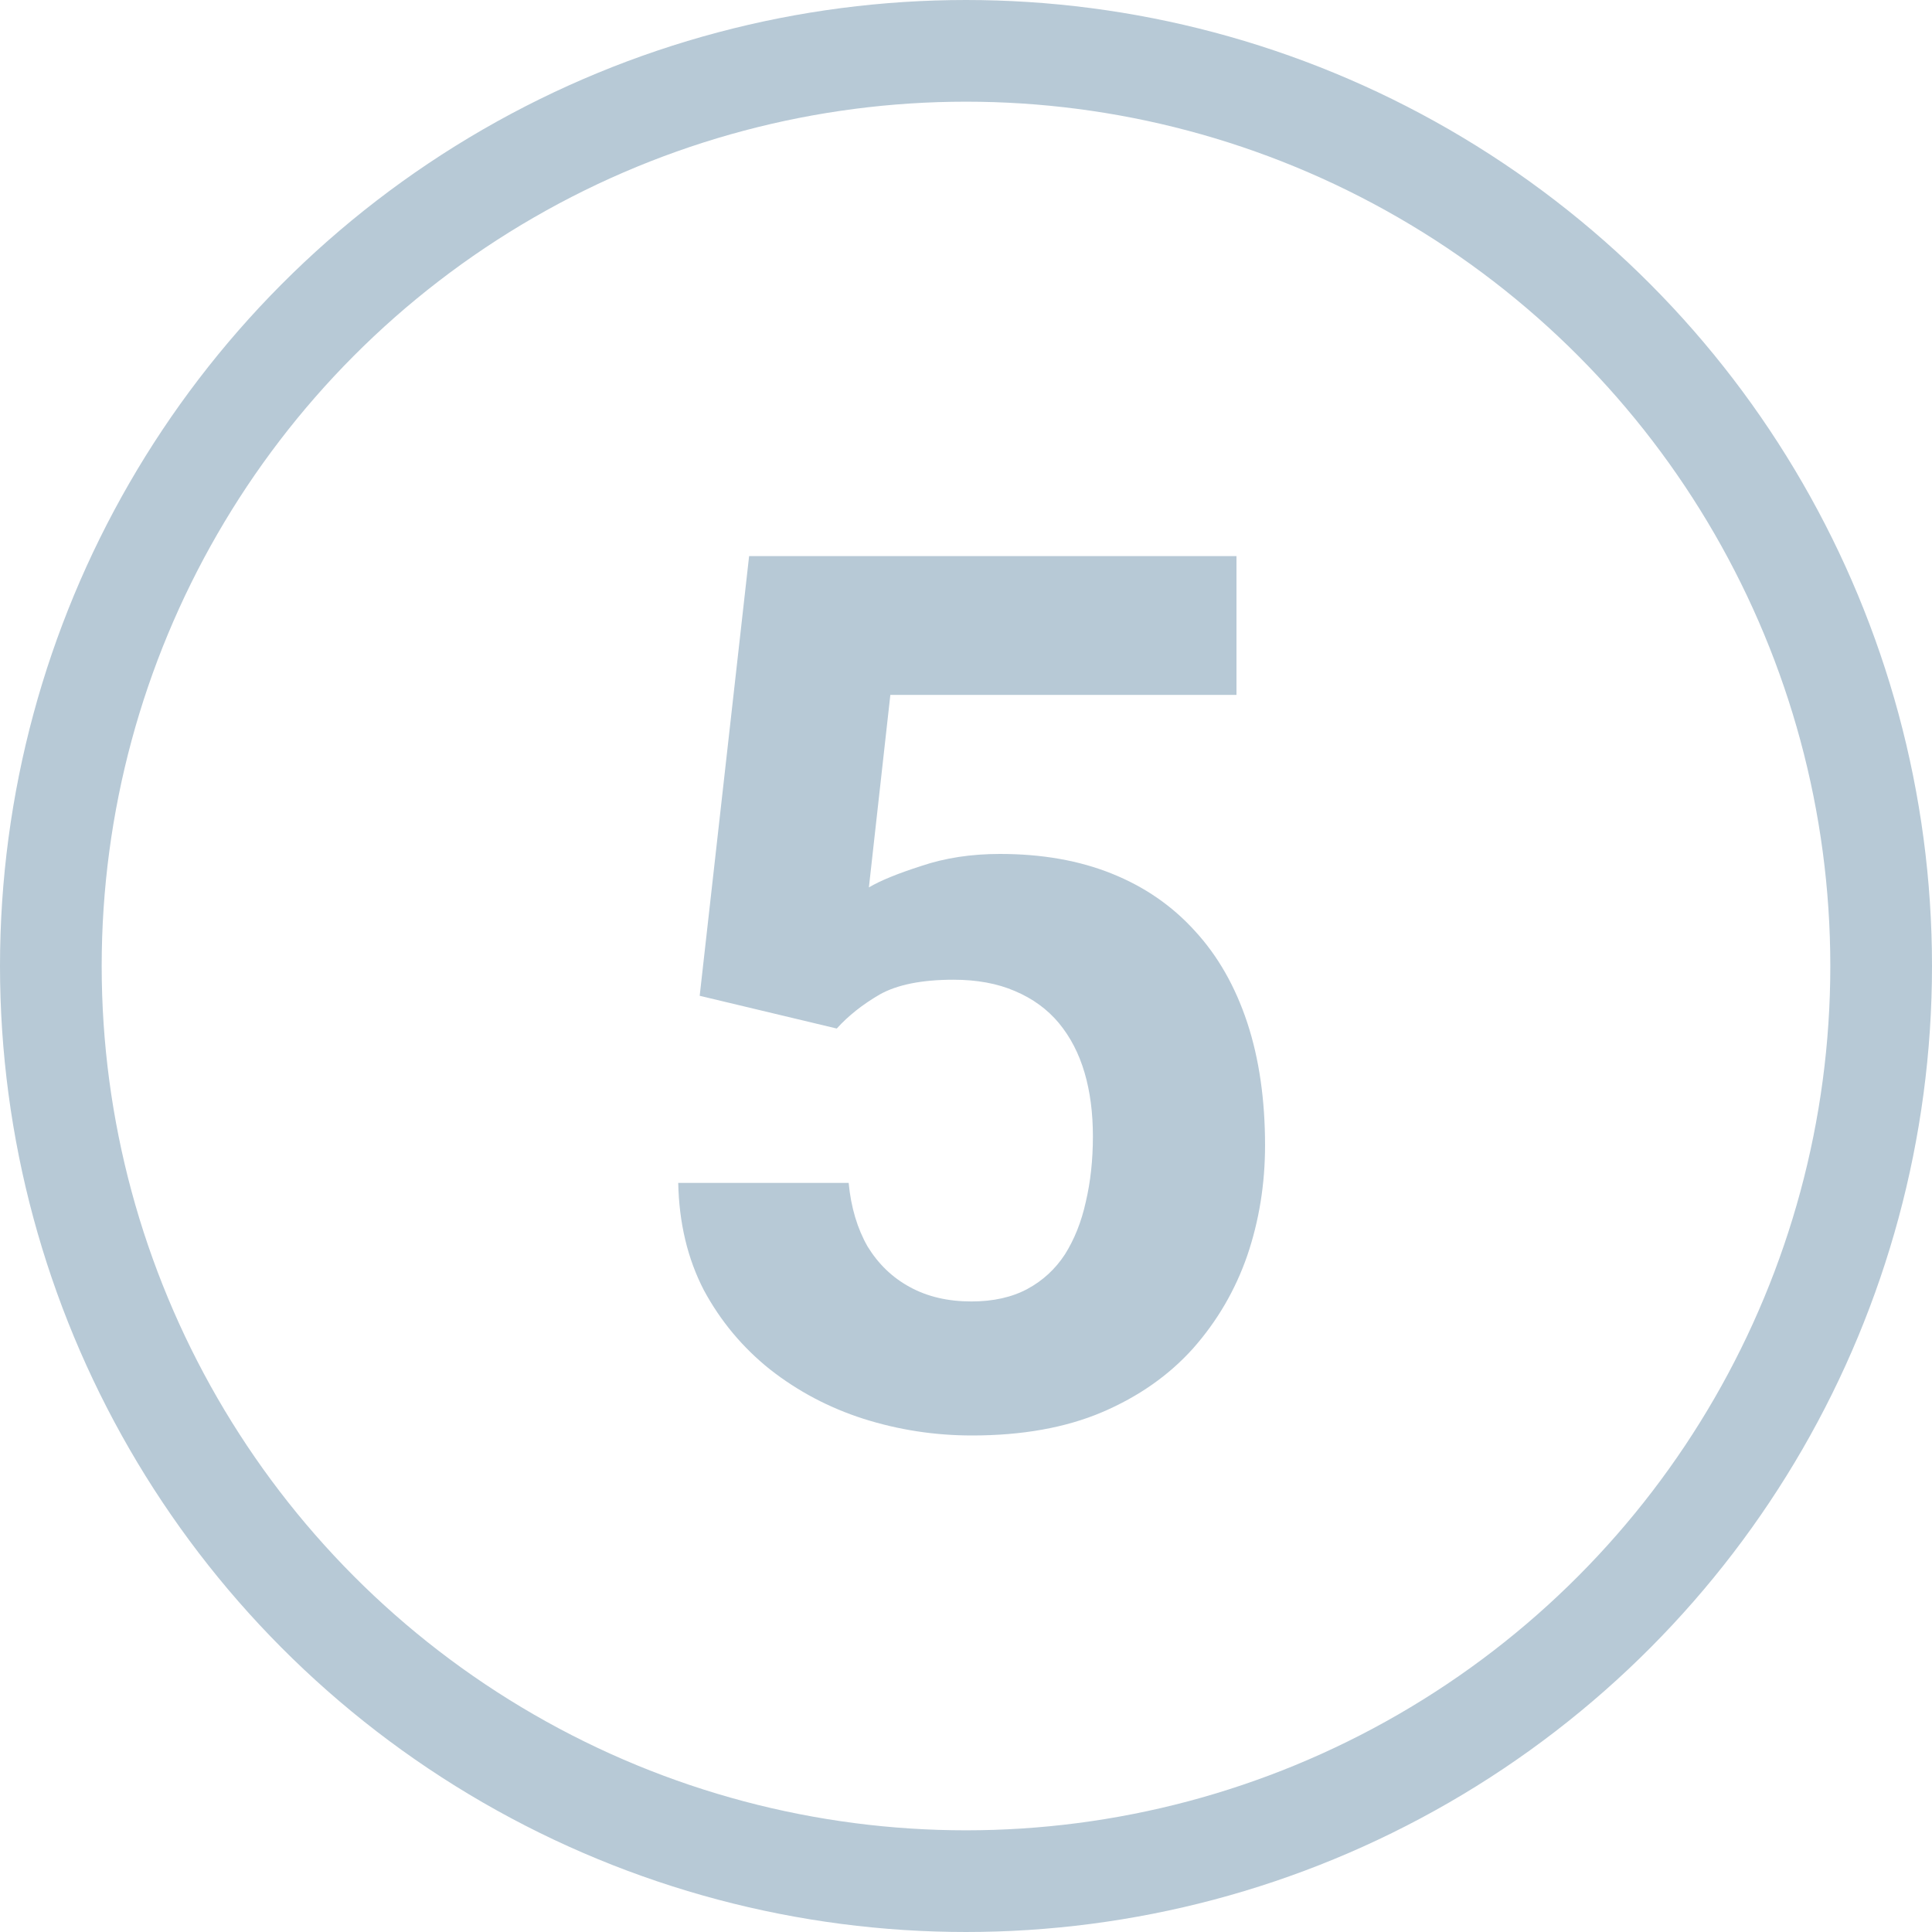 <svg width="19" height="19" viewBox="0 0 19 19" fill="none" xmlns="http://www.w3.org/2000/svg">
<circle cx="9.5" cy="9.5" r="9" stroke="#B7C9D6"/>
<path d="M8.229 10.115L6.881 9.793L7.367 5.469H12.16V6.834H8.756L8.545 8.727C8.658 8.66 8.83 8.59 9.061 8.516C9.291 8.438 9.549 8.398 9.834 8.398C10.248 8.398 10.615 8.463 10.935 8.592C11.256 8.721 11.527 8.908 11.75 9.154C11.977 9.4 12.148 9.701 12.266 10.057C12.383 10.412 12.441 10.815 12.441 11.264C12.441 11.643 12.383 12.004 12.266 12.348C12.148 12.688 11.971 12.992 11.732 13.262C11.494 13.527 11.195 13.736 10.836 13.889C10.477 14.041 10.051 14.117 9.559 14.117C9.191 14.117 8.836 14.062 8.492 13.953C8.152 13.844 7.846 13.682 7.572 13.467C7.303 13.252 7.086 12.992 6.922 12.688C6.762 12.379 6.678 12.027 6.67 11.633H8.346C8.369 11.875 8.432 12.084 8.533 12.26C8.639 12.432 8.777 12.565 8.949 12.658C9.121 12.752 9.322 12.799 9.553 12.799C9.768 12.799 9.951 12.758 10.104 12.676C10.256 12.594 10.379 12.48 10.473 12.336C10.566 12.188 10.635 12.016 10.678 11.82C10.725 11.621 10.748 11.406 10.748 11.176C10.748 10.945 10.721 10.736 10.666 10.549C10.611 10.361 10.527 10.199 10.414 10.062C10.301 9.926 10.156 9.82 9.98 9.746C9.809 9.672 9.607 9.635 9.377 9.635C9.064 9.635 8.822 9.684 8.65 9.781C8.482 9.879 8.342 9.99 8.229 10.115Z" fill="#B7C9D6"/>
</svg>
